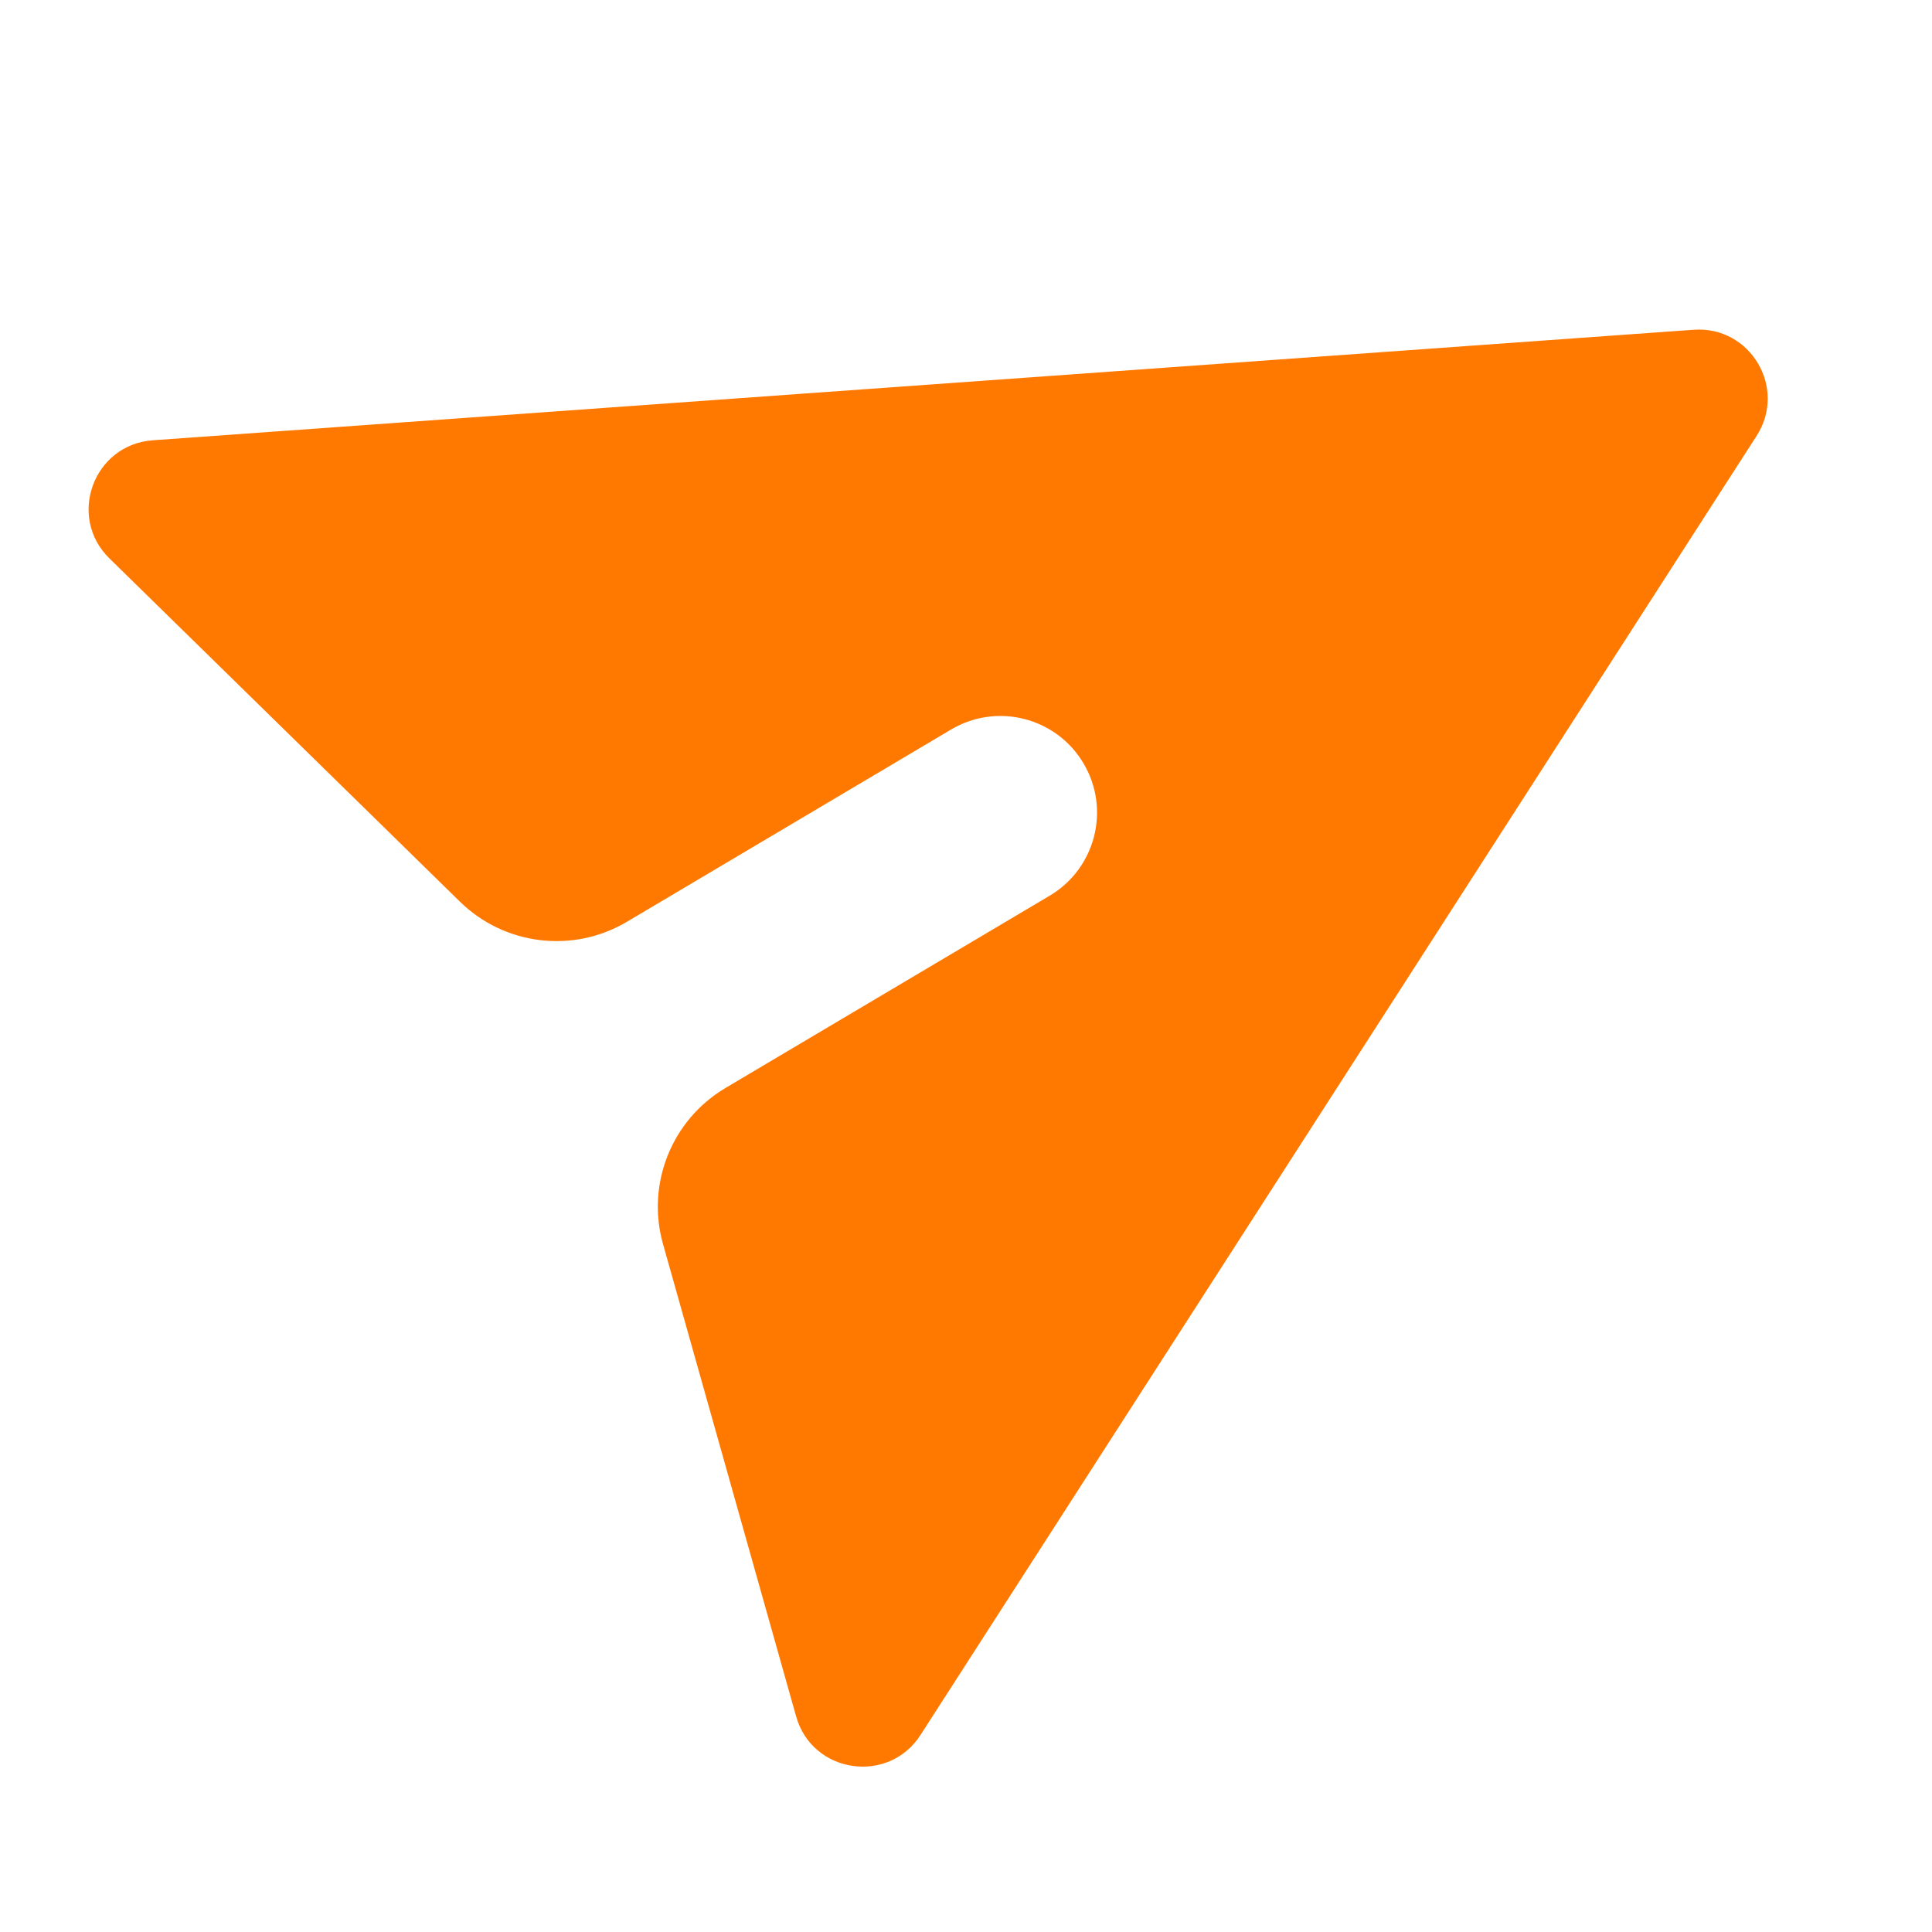 <svg width="28" height="28" viewBox="0 0 28 28" fill="none" xmlns="http://www.w3.org/2000/svg">
<g clip-path="url(#clip0_43_61296)">
<path d="M24.546 4.779C25.368 4.72 25.904 5.624 25.458 6.317L13.341 25.144C12.875 25.869 11.771 25.704 11.538 24.875L9.609 18.03C9.363 17.158 9.735 16.23 10.514 15.768L15.213 12.981C15.878 12.586 16.098 11.728 15.703 11.063C15.309 10.398 14.45 10.178 13.785 10.572L9.086 13.359C8.306 13.822 7.314 13.702 6.666 13.068L1.586 8.093C0.97 7.49 1.354 6.443 2.214 6.381L24.546 4.779Z" fill="#FF7901"/>
</g>
<defs>
<clipPath id="clip0_43_61296">
<rect width="28" height="28" fill="white"/>
</clipPath>
</defs>
</svg>
